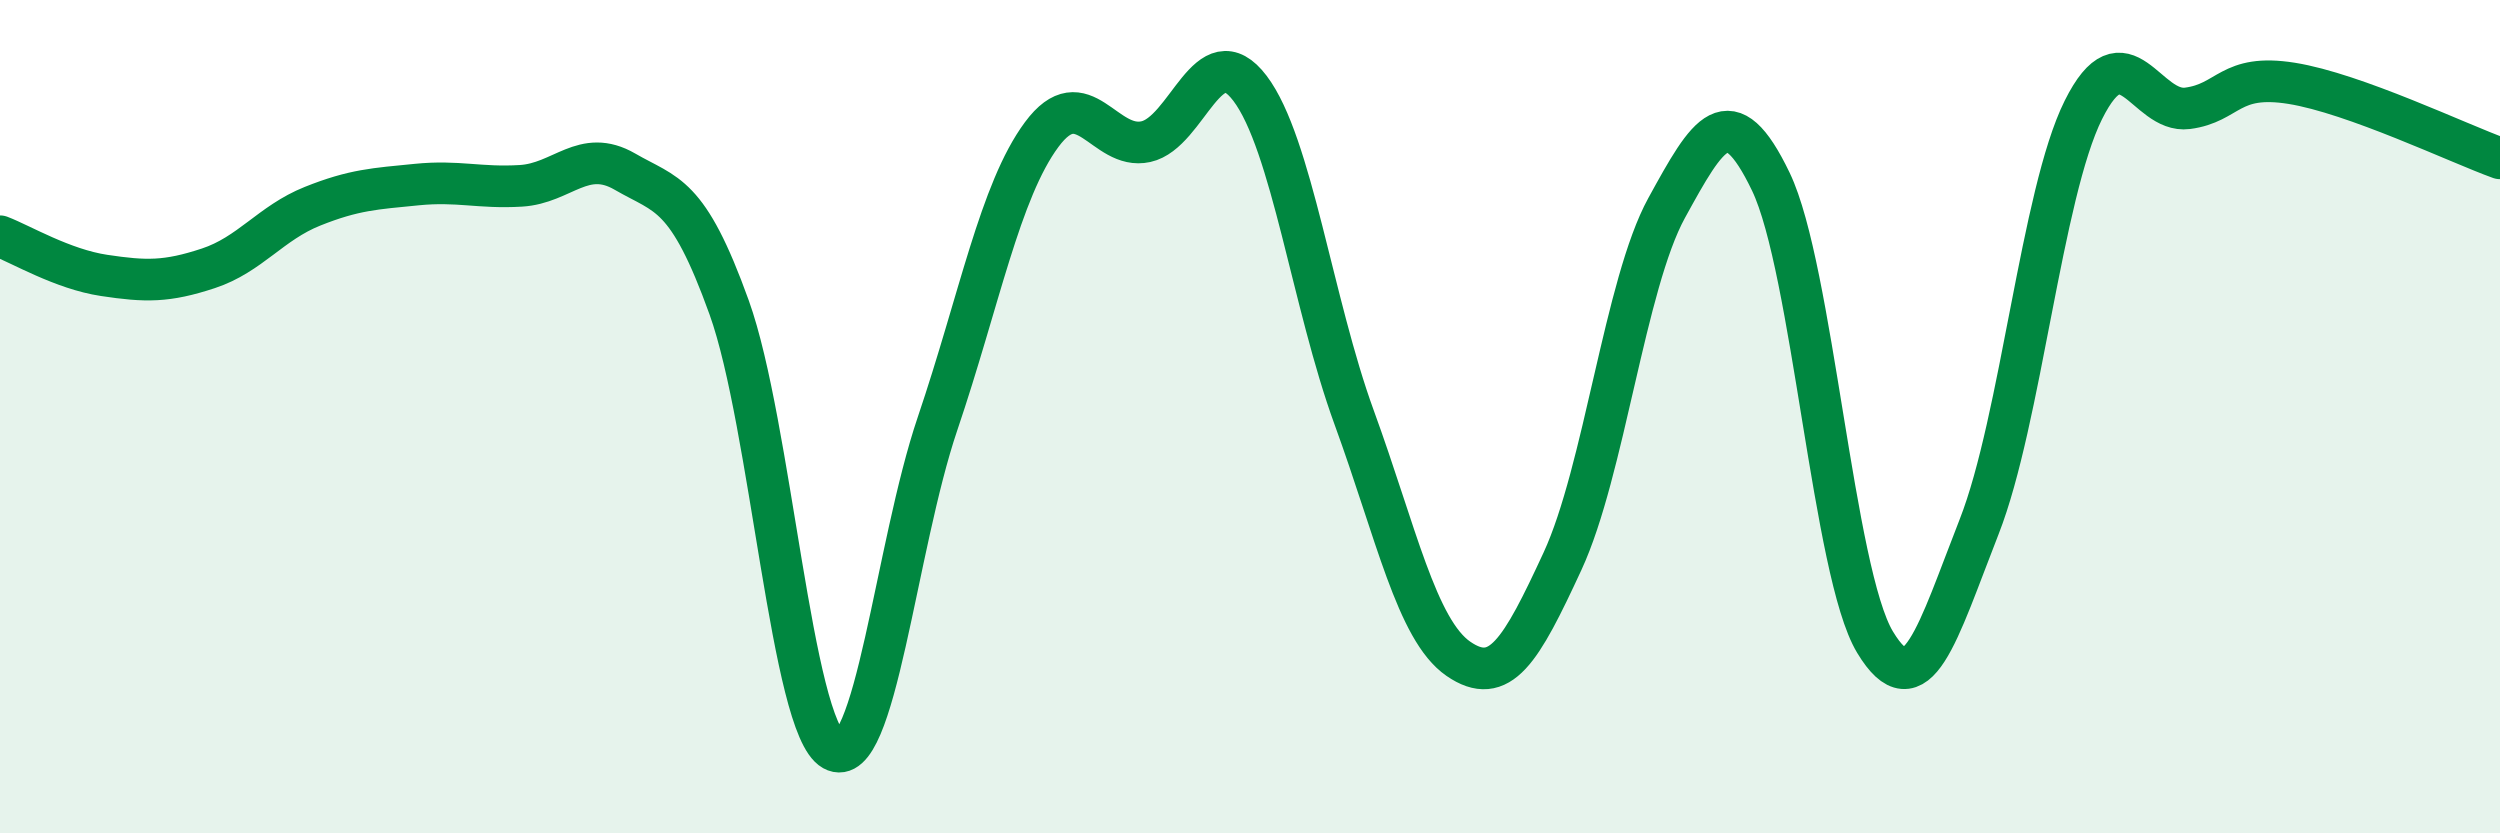 
    <svg width="60" height="20" viewBox="0 0 60 20" xmlns="http://www.w3.org/2000/svg">
      <path
        d="M 0,5.67 C 0.5,5.86 1.5,6.46 2.5,6.61 C 3.5,6.76 4,6.77 5,6.44 C 6,6.11 6.5,5.35 7.5,4.95 C 8.5,4.55 9,4.53 10,4.43 C 11,4.33 11.5,4.52 12.5,4.46 C 13.5,4.4 14,3.54 15,4.12 C 16,4.7 16.5,4.6 17.5,7.38 C 18.5,10.16 19,17.44 20,18 C 21,18.56 21.5,13.12 22.5,10.17 C 23.5,7.22 24,4.58 25,3.23 C 26,1.88 26.5,3.62 27.5,3.4 C 28.5,3.18 29,0.8 30,2.12 C 31,3.44 31.5,7.28 32.5,10.02 C 33.5,12.76 34,15.12 35,15.81 C 36,16.5 36.5,15.63 37.5,13.47 C 38.5,11.31 39,6.81 40,4.99 C 41,3.17 41.5,2.28 42.5,4.36 C 43.5,6.44 44,13.75 45,15.41 C 46,17.07 46.5,15.19 47.5,12.64 C 48.5,10.09 49,4.65 50,2.64 C 51,0.63 51.5,2.73 52.5,2.6 C 53.5,2.47 53.5,1.76 55,2 C 56.5,2.24 59,3.44 60,3.8L60 20L0 20Z"
        fill="#008740"
        opacity="0.1"
        stroke-linecap="round"
        stroke-linejoin="round"
      />
      <path
        d="M 0,5.67 C 0.5,5.86 1.5,6.46 2.5,6.61 C 3.5,6.76 4,6.77 5,6.44 C 6,6.11 6.5,5.35 7.5,4.95 C 8.5,4.55 9,4.53 10,4.43 C 11,4.33 11.5,4.52 12.5,4.46 C 13.5,4.4 14,3.54 15,4.12 C 16,4.7 16.5,4.6 17.5,7.38 C 18.5,10.16 19,17.44 20,18 C 21,18.56 21.5,13.12 22.5,10.17 C 23.5,7.22 24,4.58 25,3.23 C 26,1.88 26.5,3.62 27.5,3.4 C 28.5,3.18 29,0.8 30,2.12 C 31,3.44 31.5,7.28 32.5,10.02 C 33.5,12.76 34,15.12 35,15.81 C 36,16.5 36.5,15.63 37.5,13.47 C 38.5,11.31 39,6.81 40,4.99 C 41,3.17 41.5,2.28 42.5,4.36 C 43.5,6.44 44,13.75 45,15.41 C 46,17.07 46.5,15.19 47.5,12.64 C 48.5,10.09 49,4.65 50,2.64 C 51,0.63 51.5,2.73 52.5,2.6 C 53.5,2.47 53.5,1.76 55,2 C 56.5,2.24 59,3.44 60,3.8"
        stroke="#008740"
        stroke-width="1"
        fill="none"
        stroke-linecap="round"
        stroke-linejoin="round"
      />
    </svg>
  